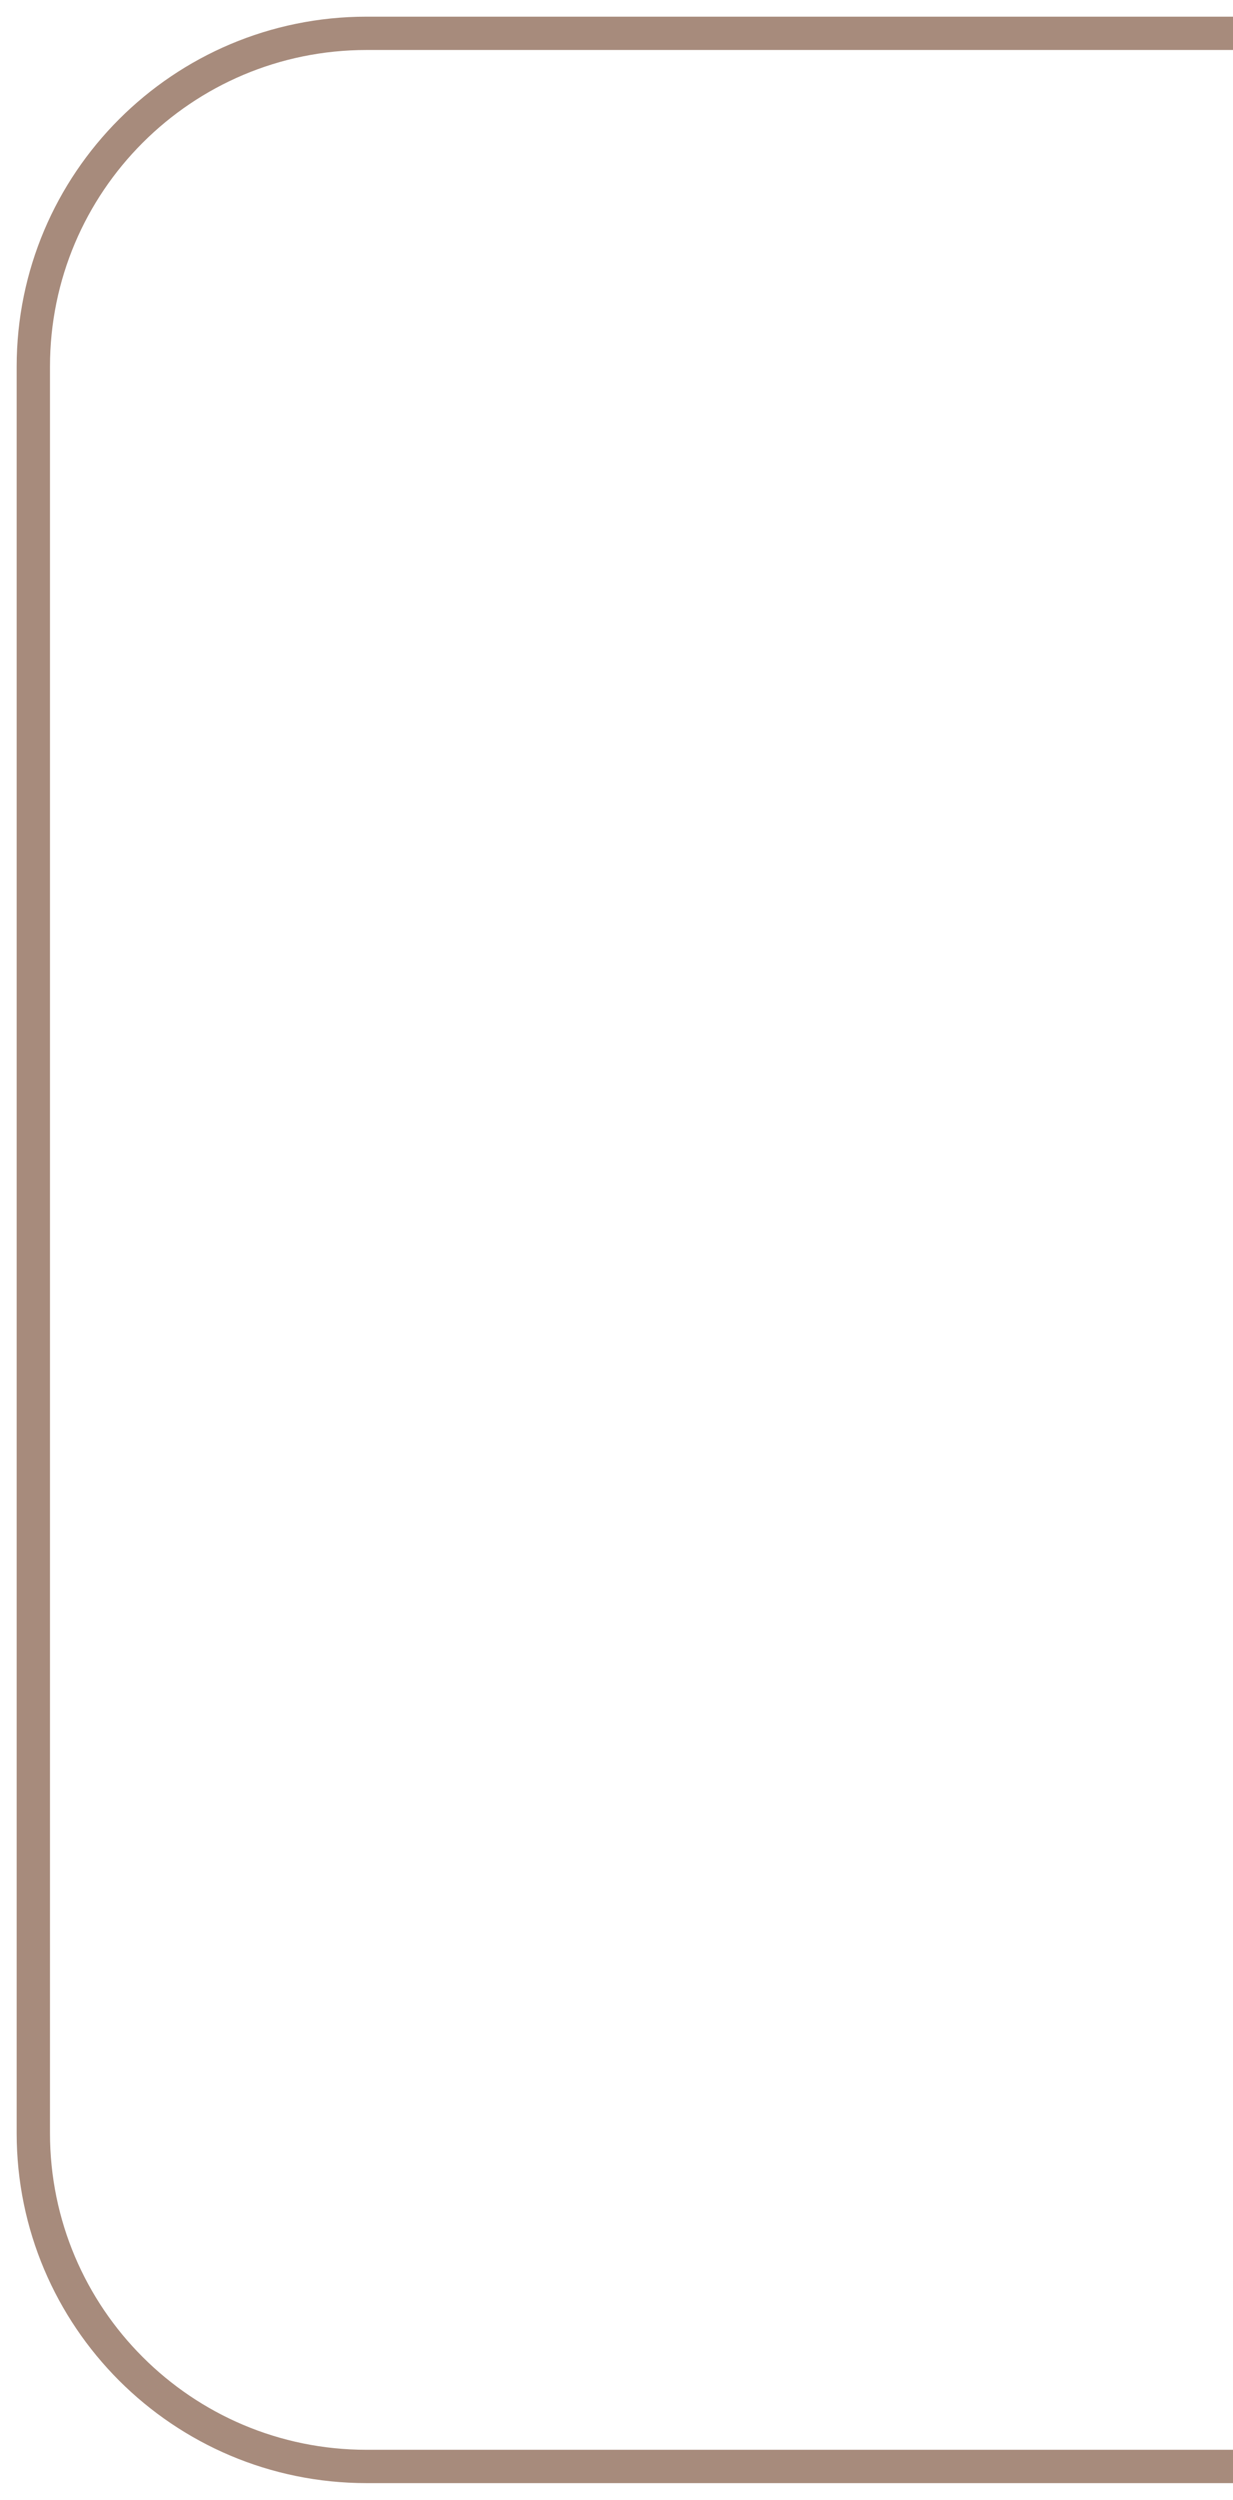 <?xml version="1.0" encoding="UTF-8"?> <svg xmlns="http://www.w3.org/2000/svg" width="37" height="75" viewBox="0 0 37 75" fill="none"><path d="M37 1H11C5.477 1 1 5.477 1 11V64C1 69.523 5.477 74 11 74H37" stroke="#A78B7C"></path></svg> 